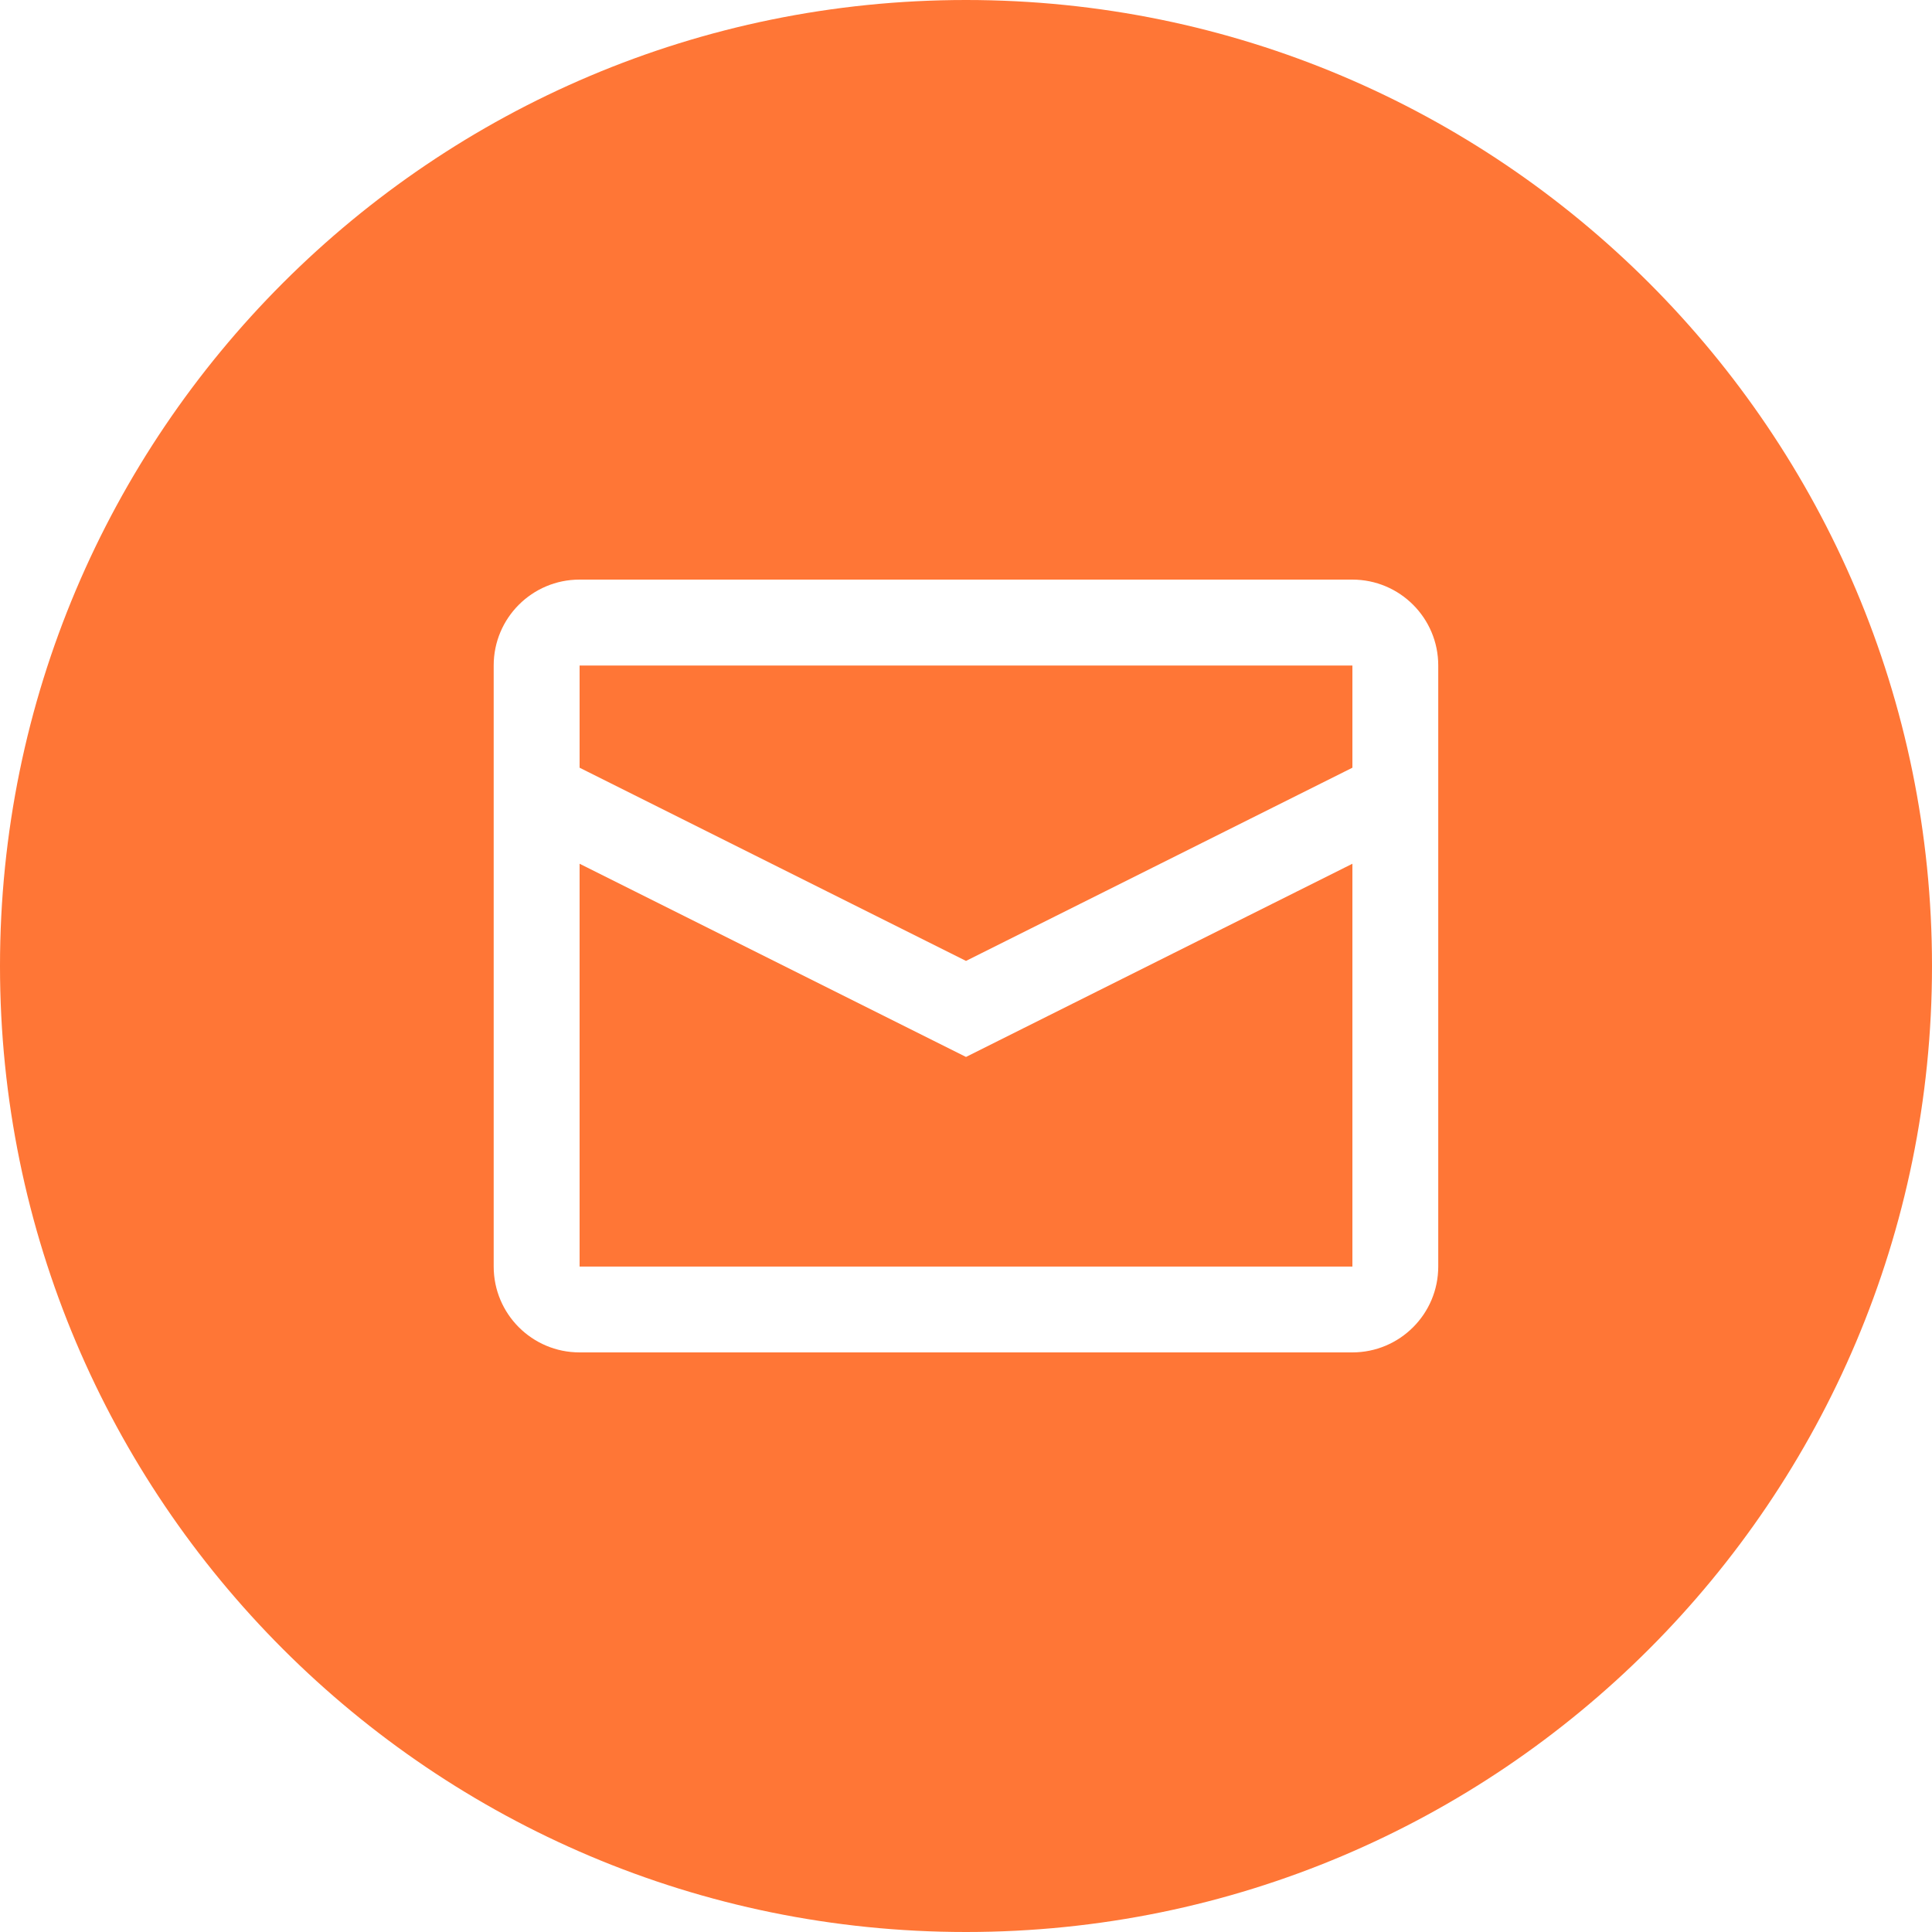 <svg width="30" height="30" viewBox="0 0 30 30" fill="none" xmlns="http://www.w3.org/2000/svg">
    <path fill-rule="evenodd" clip-rule="evenodd" d="M15 30C23.284 30 30 23.284 30 15C30 6.716 23.284 0 15 0C6.716 0 0 6.716 0 15C0 23.284 6.716 30 15 30ZM20.999 9H8.999C8.263 9 7.666 9.597 7.666 10.333V19.667C7.666 20.403 8.263 21 8.999 21H20.999C21.736 21 22.333 20.403 22.333 19.667V10.333C22.333 9.597 21.736 9 20.999 9ZM9 19.667V13.412L15 16.412L21 13.412V19.667H9ZM15 14.921L9 11.921V10.334H21V11.921L15 14.921Z" fill="#FF7636"/>
</svg>
